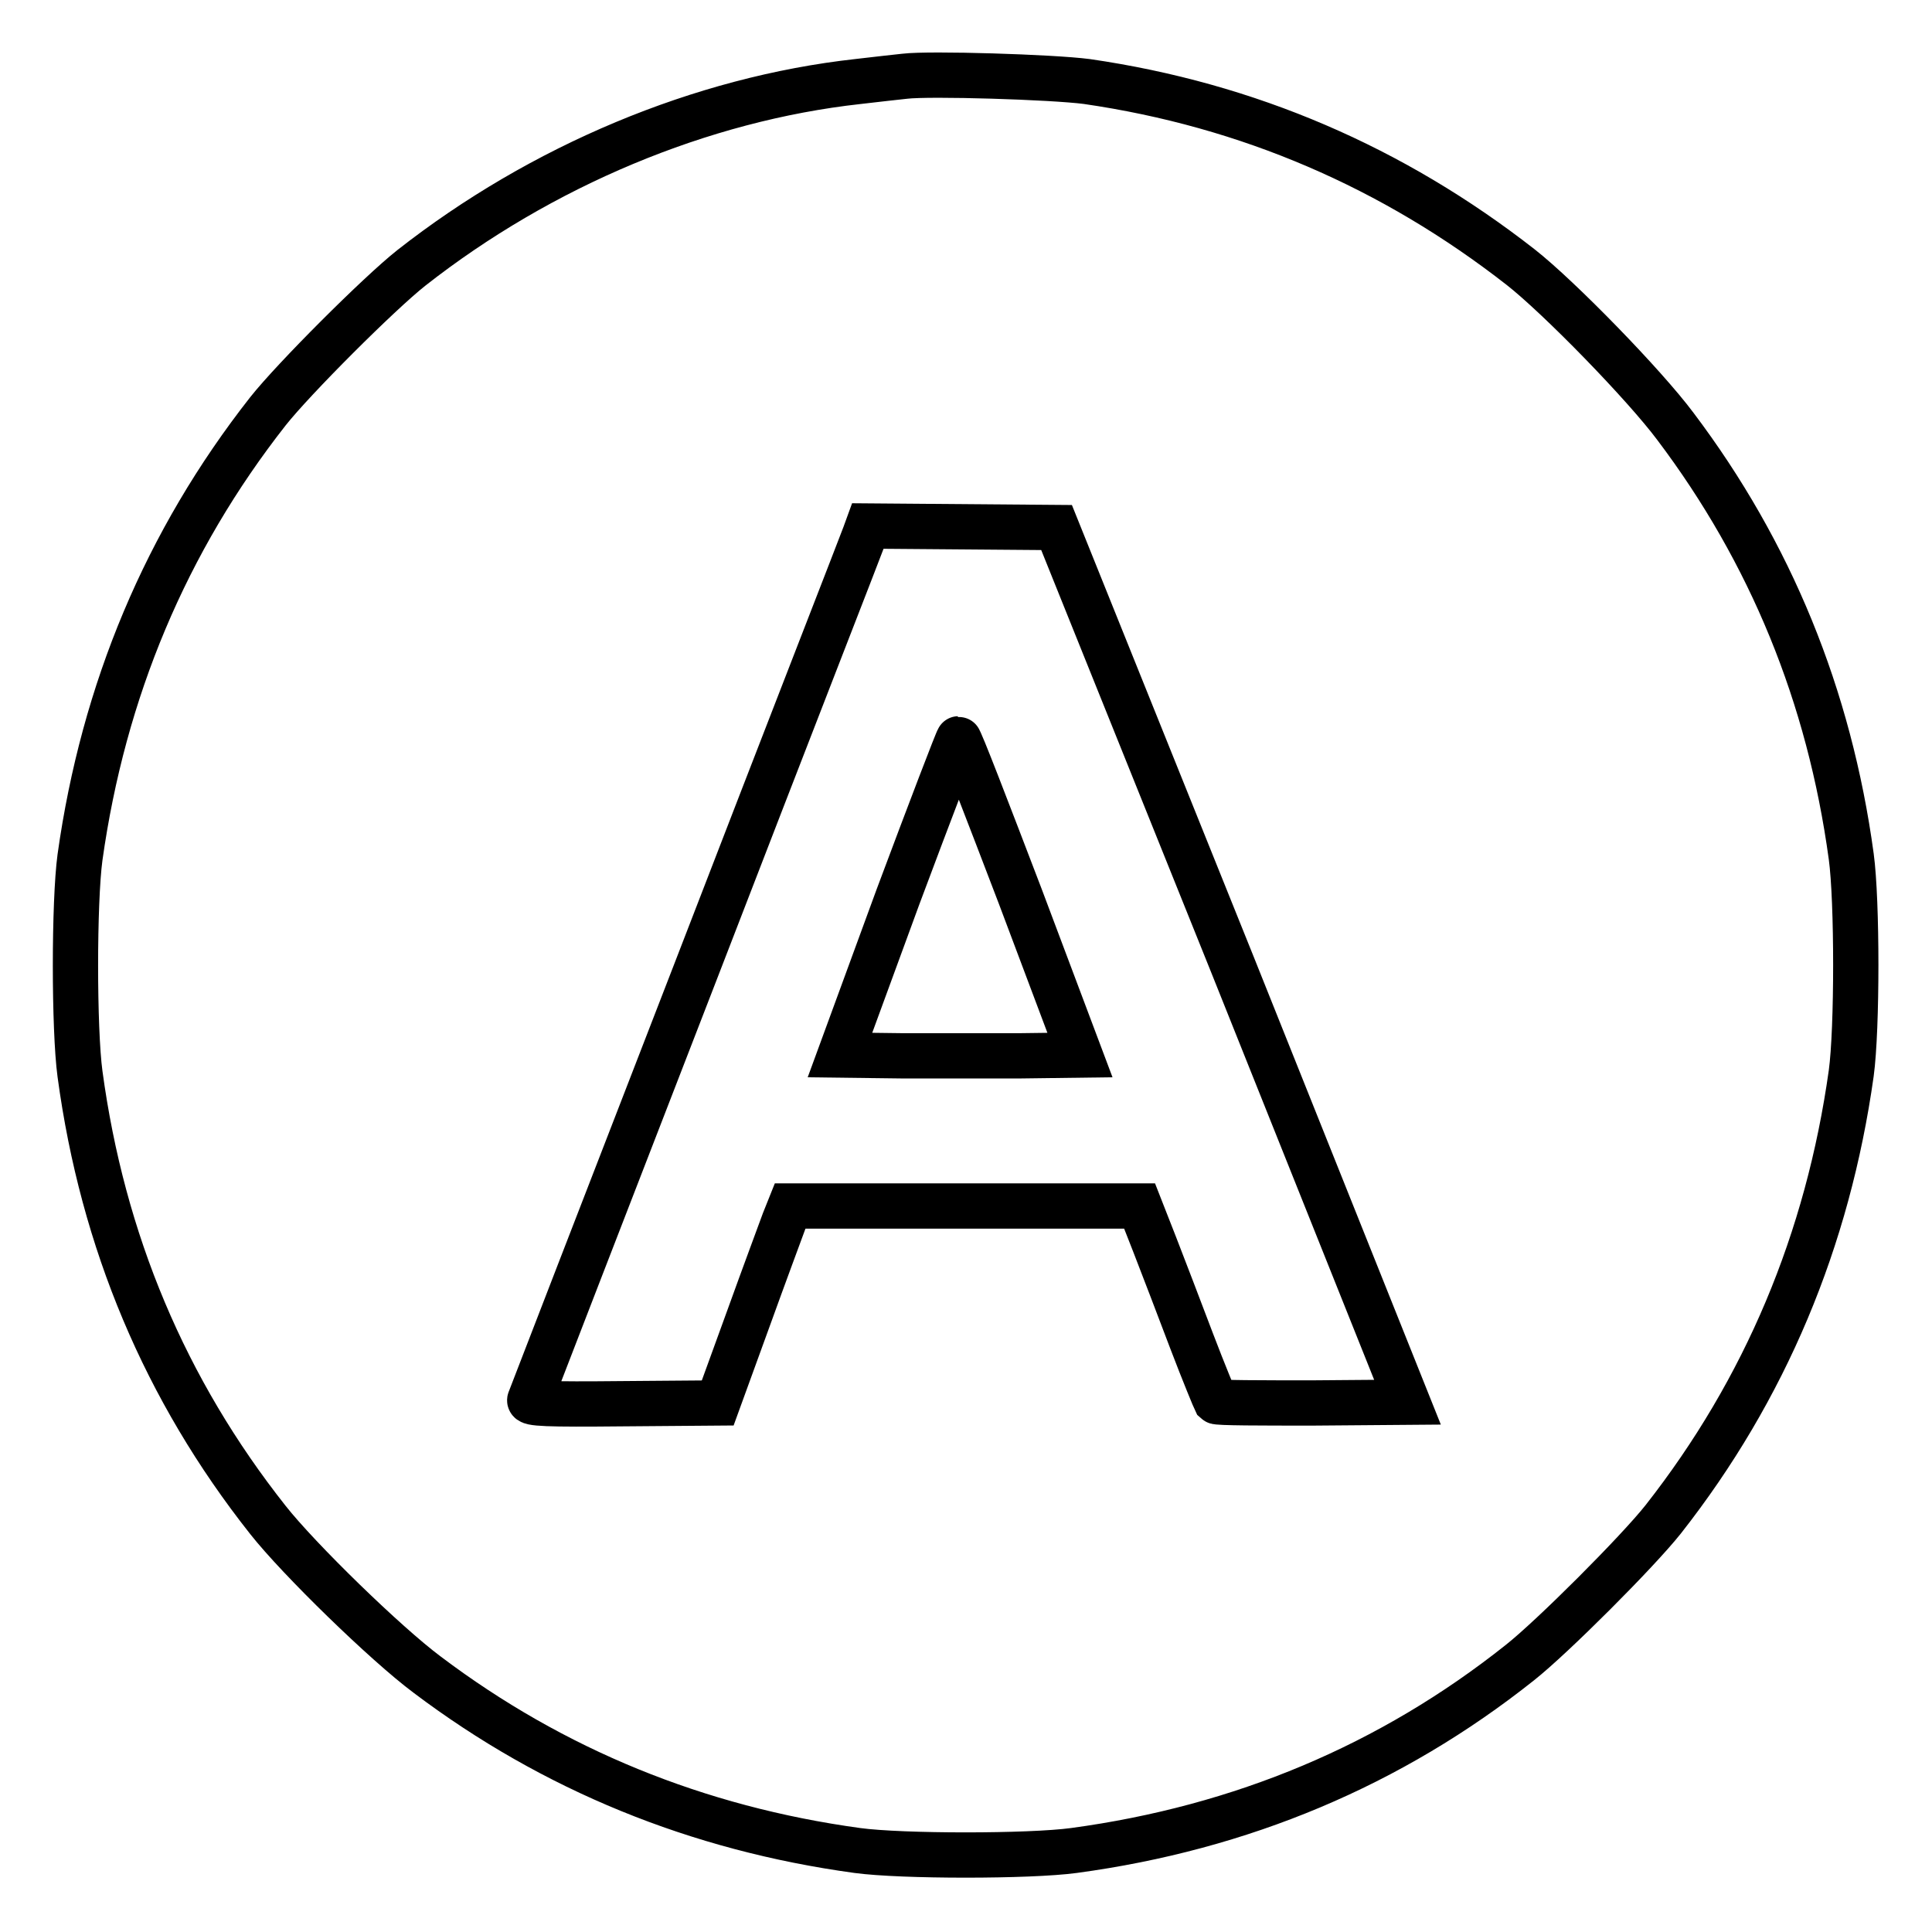 <?xml version="1.0" encoding="utf-8"?>
<!-- Svg Vector Icons : http://www.onlinewebfonts.com/icon -->
<!DOCTYPE svg PUBLIC "-//W3C//DTD SVG 1.1//EN" "http://www.w3.org/Graphics/SVG/1.1/DTD/svg11.dtd">
<svg version="1.1" xmlns="http://www.w3.org/2000/svg" xmlns:xlink="http://www.w3.org/1999/xlink" x="0px" y="0px" viewBox="0 0 256 256" enable-background="new 0 0 256 256" xml:space="preserve">
<g><g><g><path stroke-width="6" fill-opacity="0" stroke="#000000"  d="M119.9,10.1c-0.9,0.1-3.7,0.4-6.2,0.7C92.9,13.1,71.7,22,54.5,35.5c-4.3,3.4-15.6,14.7-19,19c-13.5,17.2-21.8,37-24.9,59.1c-0.8,5.9-0.8,22.8,0,28.7c3,22.2,11.3,41.9,24.9,59.1c4.1,5.2,15.6,16.4,21.1,20.5c16.7,12.6,35.8,20.4,57,23.3c5.9,0.8,22.8,0.8,28.7,0c22.2-3,42-11.3,59.1-24.9c4.3-3.4,15.6-14.7,19-19c13.5-17.2,21.8-37,24.9-59.1c0.8-5.9,0.8-22.8,0-28.7c-2.9-21.3-10.7-40.3-23.3-57c-4.1-5.5-15.4-17.1-20.5-21.1c-16.9-13.2-36.1-21.5-57.5-24.6C139.4,10.2,123.2,9.7,119.9,10.1z M163.3,127.8l23.2,58l-12.5,0.1c-6.9,0-12.7,0-12.9-0.2c-0.1-0.2-1.6-3.8-3.2-8c-1.6-4.2-3.8-10-4.9-12.8l-2-5.1h-23.2h-23.1l-0.8,2c-0.4,1.1-2.6,7-4.8,13.1l-4,11l-12.6,0.1c-10,0.1-12.5,0-12.3-0.5c0.1-0.3,10.1-26.1,22.1-57.1c12-31.1,22.1-57,22.3-57.6l0.4-1.1l12.5,0.1l12.5,0.1L163.3,127.8z"/><path stroke-width="6" fill-opacity="0" stroke="#000000"  d="M119,118.8l-7.7,21l8.1,0.1c4.5,0,11.6,0,15.9,0l7.8-0.1l-7.9-21c-4.4-11.5-8-20.9-8.2-20.9C126.9,97.9,123.3,107.3,119,118.8z"/></g></g></g>
</svg>